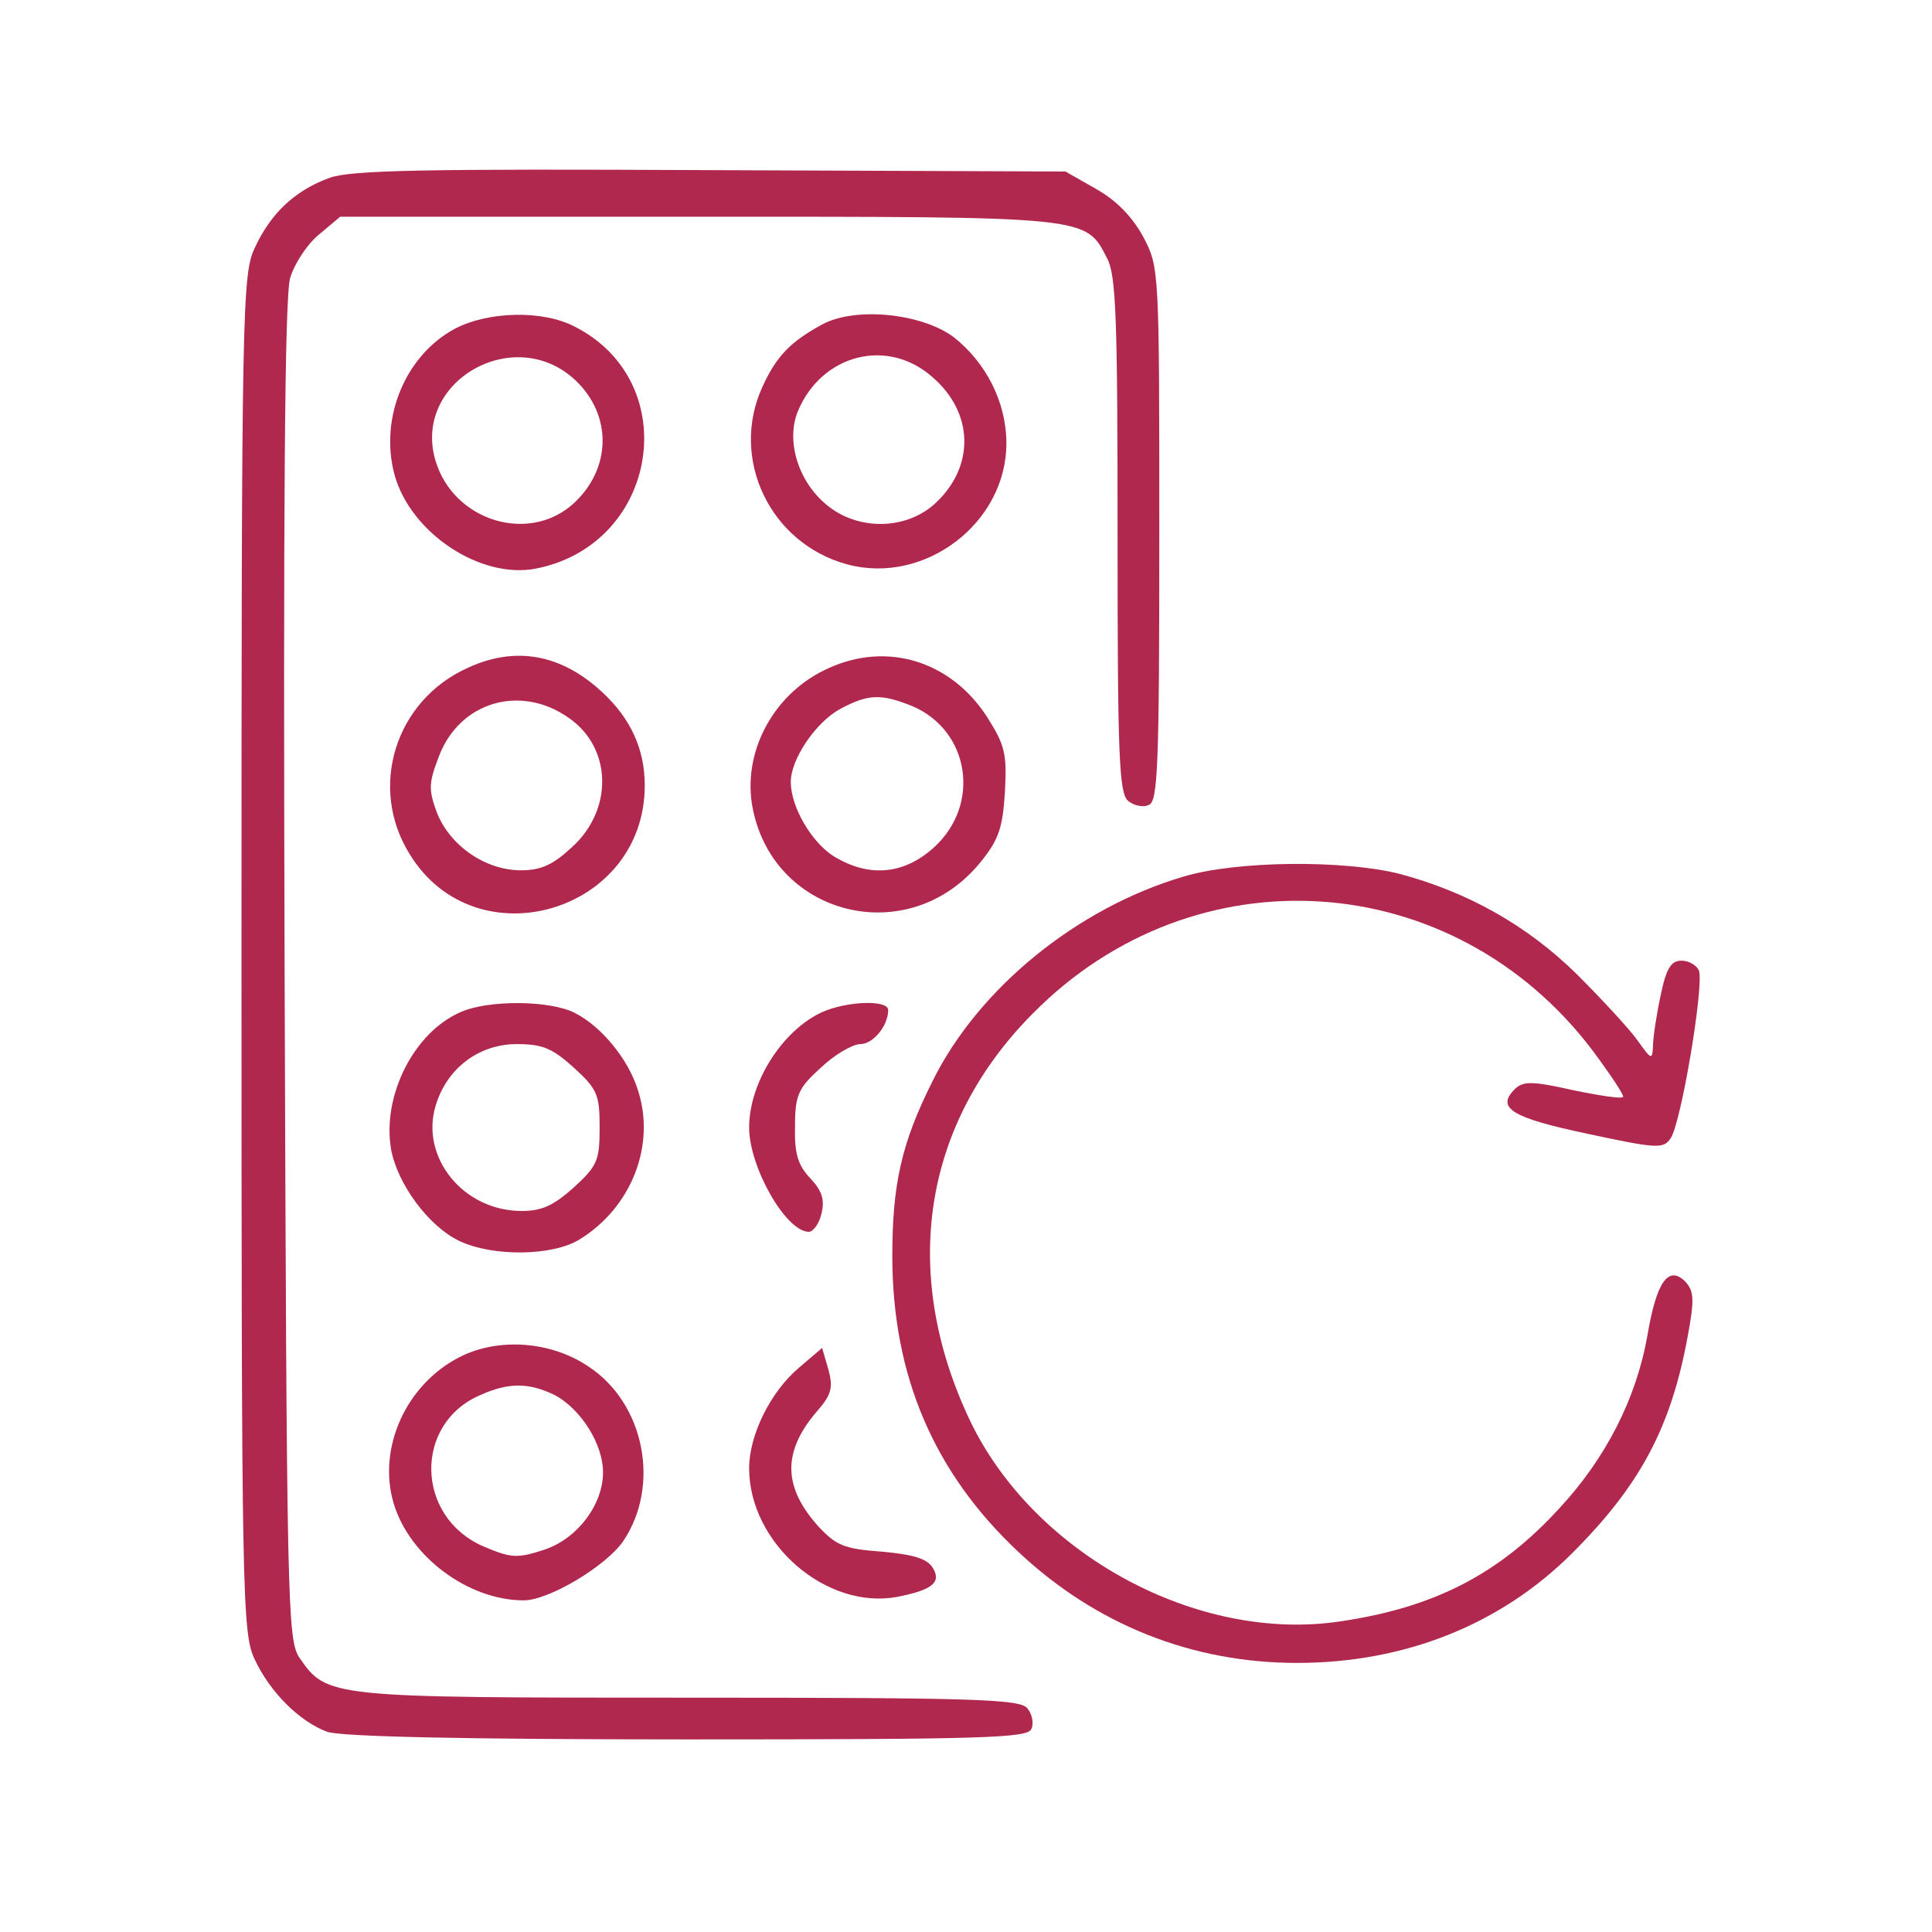 <?xml version="1.0" encoding="UTF-8"?> <svg xmlns="http://www.w3.org/2000/svg" width="80" height="80" viewBox="0 0 80 80" fill="none"><path d="M13.656 7.361C12.217 7.88 11.209 8.83 10.547 10.269C10.029 11.363 10 12.803 10 39.492C10 66.209 10.029 67.62 10.547 68.714C11.18 70.067 12.39 71.276 13.541 71.708C14.088 71.91 19.184 72.025 28.455 72.025C40.777 72.025 42.562 71.967 42.706 71.593C42.821 71.363 42.735 70.96 42.533 70.729C42.217 70.355 40.259 70.297 28.512 70.297C13.57 70.297 13.541 70.297 12.39 68.628C11.9 67.879 11.871 66.324 11.785 40.211C11.727 21.21 11.785 12.256 12.015 11.507C12.188 10.931 12.706 10.125 13.196 9.722L14.088 8.974H28.887C45.153 8.974 44.952 8.945 45.844 10.701C46.218 11.392 46.276 13.235 46.276 22.16C46.276 31.229 46.334 32.841 46.708 33.158C46.938 33.359 47.341 33.446 47.572 33.33C47.946 33.187 48.004 31.718 48.004 22.131C48.004 11.133 48.004 11.075 47.341 9.809C46.881 8.974 46.247 8.311 45.384 7.822L44.117 7.102L29.434 7.045C17.514 6.987 14.549 7.045 13.656 7.361Z" fill="#B1284E"></path><path d="M18.84 13.609C16.796 14.703 15.702 17.294 16.335 19.655C16.998 22.073 19.906 24.002 22.209 23.541C27.276 22.534 28.341 15.826 23.792 13.522C22.468 12.831 20.222 12.889 18.84 13.609ZM23.85 15.768C25.347 17.207 25.318 19.396 23.764 20.835C21.921 22.534 18.783 21.584 18.034 19.079C17.055 15.797 21.316 13.35 23.85 15.768Z" fill="#B1284E"></path><path d="M34.042 13.436C32.718 14.156 32.142 14.761 31.566 16.027C30.213 18.993 31.883 22.505 35.079 23.369C38.275 24.233 41.672 21.67 41.672 18.359C41.672 16.661 40.837 15.02 39.484 13.954C38.159 12.976 35.424 12.688 34.042 13.436ZM38.62 15.624C40.319 17.093 40.376 19.309 38.735 20.835C37.526 21.958 35.511 21.987 34.215 20.893C33.035 19.914 32.545 18.244 33.035 17.035C34.014 14.674 36.749 13.954 38.62 15.624Z" fill="#B1284E"></path><path d="M19.357 27.659C16.363 29.012 15.24 32.611 16.967 35.374C19.702 39.837 26.698 37.793 26.698 32.524C26.698 31.027 26.122 29.76 24.942 28.666C23.244 27.083 21.343 26.737 19.357 27.659ZM23.56 29.732C25.345 30.97 25.403 33.532 23.675 35.087C22.898 35.806 22.409 36.037 21.574 36.037C20.105 36.037 18.637 35.029 18.09 33.647C17.744 32.697 17.744 32.438 18.176 31.315C19.04 29.041 21.574 28.321 23.56 29.732Z" fill="#B1284E"></path><path d="M34.328 27.659C32.111 28.637 30.787 30.998 31.133 33.273C31.881 37.937 37.639 39.405 40.633 35.662C41.353 34.77 41.526 34.252 41.612 32.783C41.699 31.2 41.612 30.854 40.864 29.674C39.367 27.371 36.747 26.565 34.328 27.659ZM37.783 29.242C40.144 30.25 40.633 33.302 38.676 35.087C37.438 36.209 35.998 36.353 34.53 35.461C33.609 34.885 32.745 33.417 32.745 32.38C32.745 31.43 33.781 29.904 34.789 29.357C35.969 28.724 36.488 28.724 37.783 29.242Z" fill="#B1284E"></path><path d="M49.013 36.296C44.608 37.591 40.49 40.931 38.59 44.818C37.324 47.351 36.949 49.05 36.949 52.015C36.949 56.967 38.677 60.998 42.189 64.28C45.385 67.274 49.358 68.858 53.705 68.858C58.168 68.858 62.141 67.274 65.106 64.309C67.928 61.487 69.195 59.098 69.886 55.326C70.174 53.772 70.145 53.455 69.77 53.052C69.079 52.39 68.59 53.081 68.216 55.298C67.755 57.917 66.488 60.394 64.559 62.466C62.083 65.173 59.406 66.555 55.548 67.13C49.617 68.052 42.794 64.367 40.145 58.781C37.266 52.678 38.216 46.545 42.765 41.968C49.473 35.173 60.183 35.893 65.941 43.493C66.69 44.501 67.266 45.365 67.208 45.422C67.15 45.509 66.2 45.365 65.106 45.135C63.437 44.76 63.062 44.76 62.717 45.106C61.939 45.883 62.602 46.286 65.74 46.948C68.561 47.553 68.878 47.582 69.166 47.15C69.598 46.603 70.577 40.758 70.346 40.182C70.26 39.981 69.943 39.779 69.626 39.779C69.195 39.779 68.993 40.096 68.763 41.219C68.59 42.025 68.446 42.975 68.446 43.321C68.417 43.897 68.388 43.897 67.813 43.09C67.467 42.601 66.344 41.392 65.308 40.355C63.235 38.311 60.759 36.929 57.938 36.181C55.634 35.605 51.229 35.634 49.013 36.296Z" fill="#B1284E"></path><path d="M19.071 41.91C17.142 42.745 15.818 45.365 16.192 47.582C16.451 49.021 17.747 50.778 19.014 51.382C20.396 52.044 22.872 52.016 23.994 51.325C26.154 50 27.162 47.409 26.413 45.135C26.01 43.839 24.887 42.486 23.793 41.939C22.785 41.421 20.223 41.392 19.071 41.91ZM23.764 44.213C24.743 45.106 24.829 45.336 24.829 46.689C24.829 48.042 24.743 48.273 23.764 49.165C22.929 49.914 22.44 50.144 21.605 50.144C19.186 50.144 17.401 47.927 18.035 45.797C18.495 44.242 19.82 43.234 21.403 43.234C22.469 43.234 22.872 43.407 23.764 44.213Z" fill="#B1284E"></path><path d="M34.042 41.91C32.401 42.659 31.02 44.818 31.02 46.689C31.02 48.33 32.545 51.008 33.495 51.008C33.668 51.008 33.927 50.662 34.014 50.259C34.158 49.683 34.042 49.309 33.553 48.791C33.035 48.244 32.891 47.755 32.92 46.632C32.92 45.336 33.064 45.048 33.985 44.213C34.561 43.666 35.309 43.234 35.626 43.234C36.144 43.234 36.778 42.486 36.778 41.824C36.778 41.392 35.079 41.449 34.042 41.91Z" fill="#B1284E"></path><path d="M19.039 56.19C16.822 57.313 15.613 59.962 16.304 62.265C16.966 64.453 19.384 66.267 21.687 66.267C22.724 66.267 25.085 64.856 25.804 63.819C27.359 61.516 26.697 58.09 24.336 56.564C22.781 55.528 20.622 55.384 19.039 56.19ZM22.983 57.773C24.048 58.349 24.97 59.789 24.97 60.969C24.97 62.322 23.875 63.762 22.465 64.194C21.399 64.539 21.14 64.51 19.989 64.021C17.196 62.783 17.139 58.954 19.874 57.773C21.083 57.226 21.918 57.255 22.983 57.773Z" fill="#B1284E"></path><path d="M33.064 56.651C31.912 57.63 31.02 59.415 31.02 60.797C31.02 63.906 34.215 66.67 37.152 66.123C38.62 65.835 38.995 65.518 38.62 64.914C38.39 64.539 37.814 64.367 36.519 64.251C34.935 64.136 34.618 63.992 33.87 63.186C32.43 61.574 32.401 60.134 33.783 58.493C34.446 57.745 34.503 57.457 34.302 56.708L34.042 55.816L33.064 56.651Z" fill="#B1284E"></path></svg> 